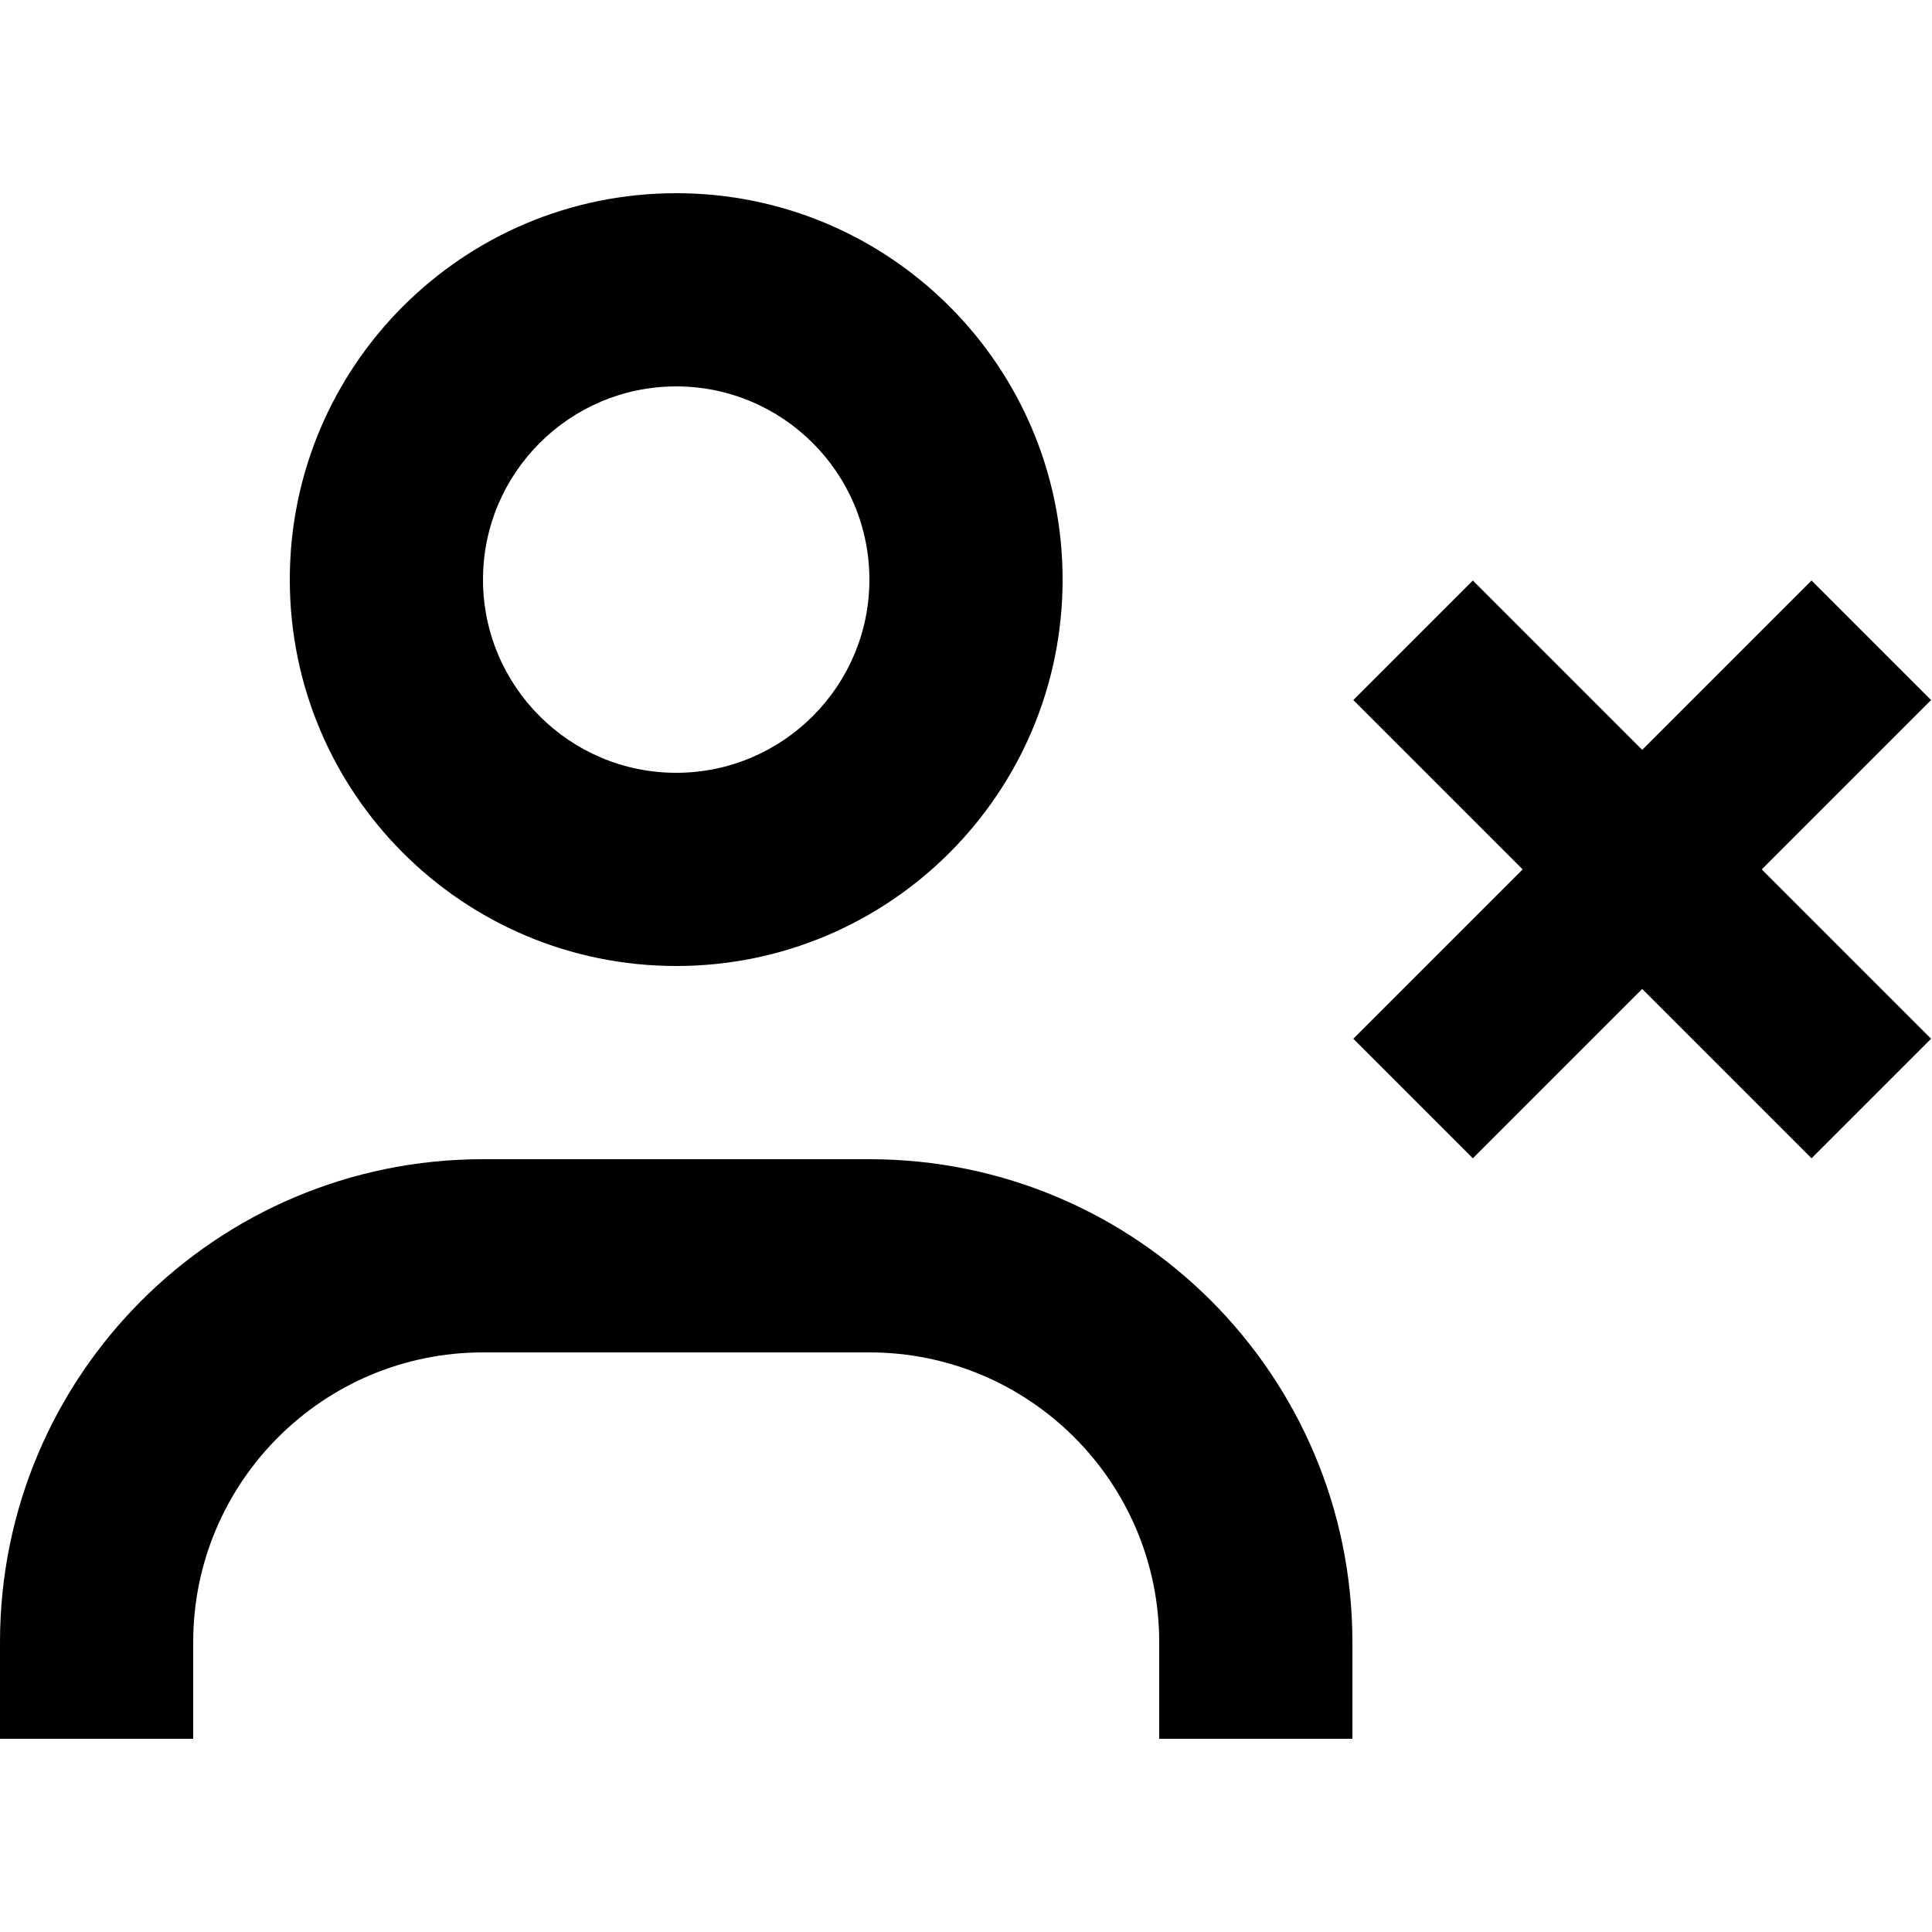 <svg xmlns="http://www.w3.org/2000/svg" viewBox="0 0 640 640"><!--! Font Awesome Pro 7.1.0 by @fontawesome - https://fontawesome.com License - https://fontawesome.com/license (Commercial License) Copyright 2025 Fonticons, Inc. --><path fill="currentColor" d="M288 384C376.4 384 448 455.6 448 544L448 576L384 576L384 544C384 491 341 448 288 448L160 448C107 448 64 491 64 544L64 576L0 576L0 544C0 455.6 71.6 384 160 384L288 384zM639.7 231.9L583.6 288L639.7 344.1L600.1 383.7L544 327.6L487.9 383.7L448.3 344.1L504.4 288L448.3 231.9L487.9 192.3L544 248.4L600.1 192.3L639.7 231.9zM224 320C153.3 320 96 262.7 96 192C96 121.3 153.3 64 224 64C294.7 64 352 121.3 352 192C352 262.7 294.7 320 224 320zM224 128C188.7 128 160 156.7 160 192C160 227.3 188.7 256 224 256C259.3 256 288 227.3 288 192C288 156.7 259.3 128 224 128z"/></svg>